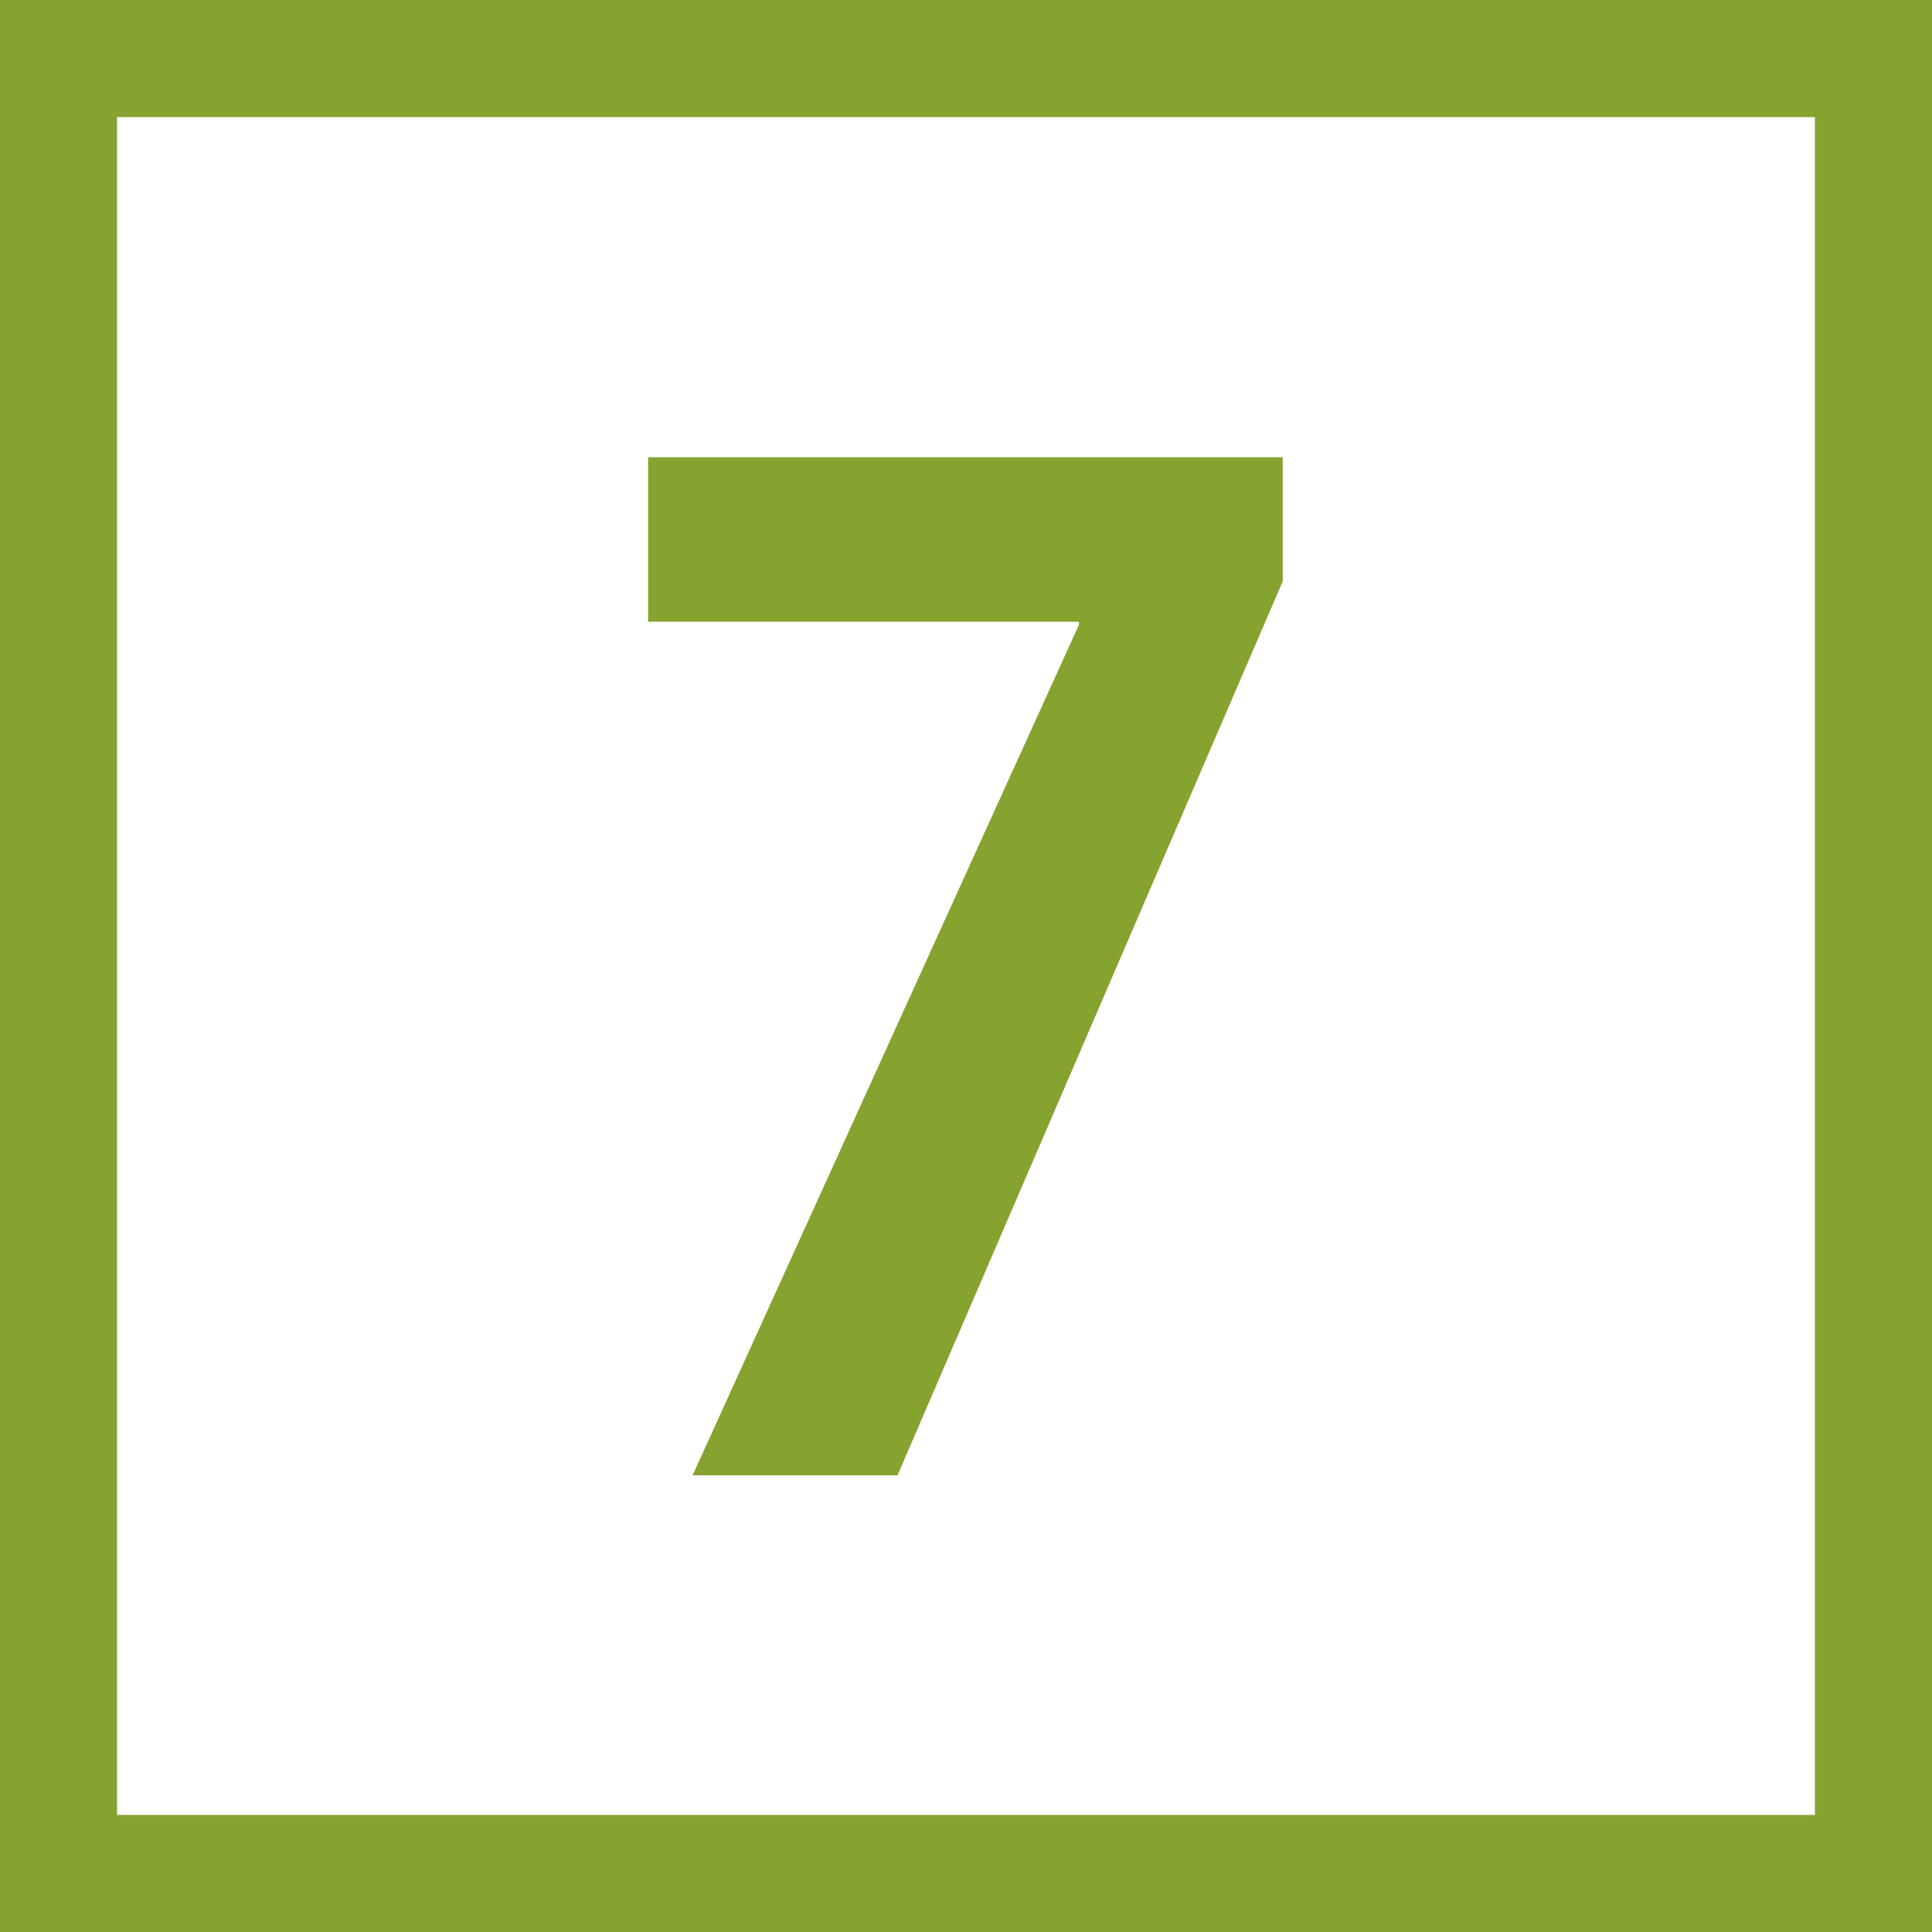 <?xml version="1.0" encoding="UTF-8"?>
<svg id="_レイヤー_2" data-name="レイヤー 2" xmlns="http://www.w3.org/2000/svg" viewBox="0 0 33 33">
  <rect x="0" y="0" width="33" height="33" fill="#333333" stroke="none"/>
  <defs>
    <style>
      .cls-1 {
        fill: #86a22f;
      }

      .cls-2 {
        fill: #fff;
      }
    </style>
  </defs>
  <g id="_レイヤー_1-2" data-name="レイヤー 1">
    <g>
      <rect class="cls-2" x="1" y="1" width="31" height="31"/>
      <path class="cls-1" d="m31,2v29H2V2h29m2-2H0v33h33V0h0Z"/>
    </g>
    <path class="cls-1" d="m11.08,7.81h10.83v2.12l-6.58,15.27h-3.5l6.6-14.53v-.05h-7.36v-2.8Z"/>
  </g>
</svg>